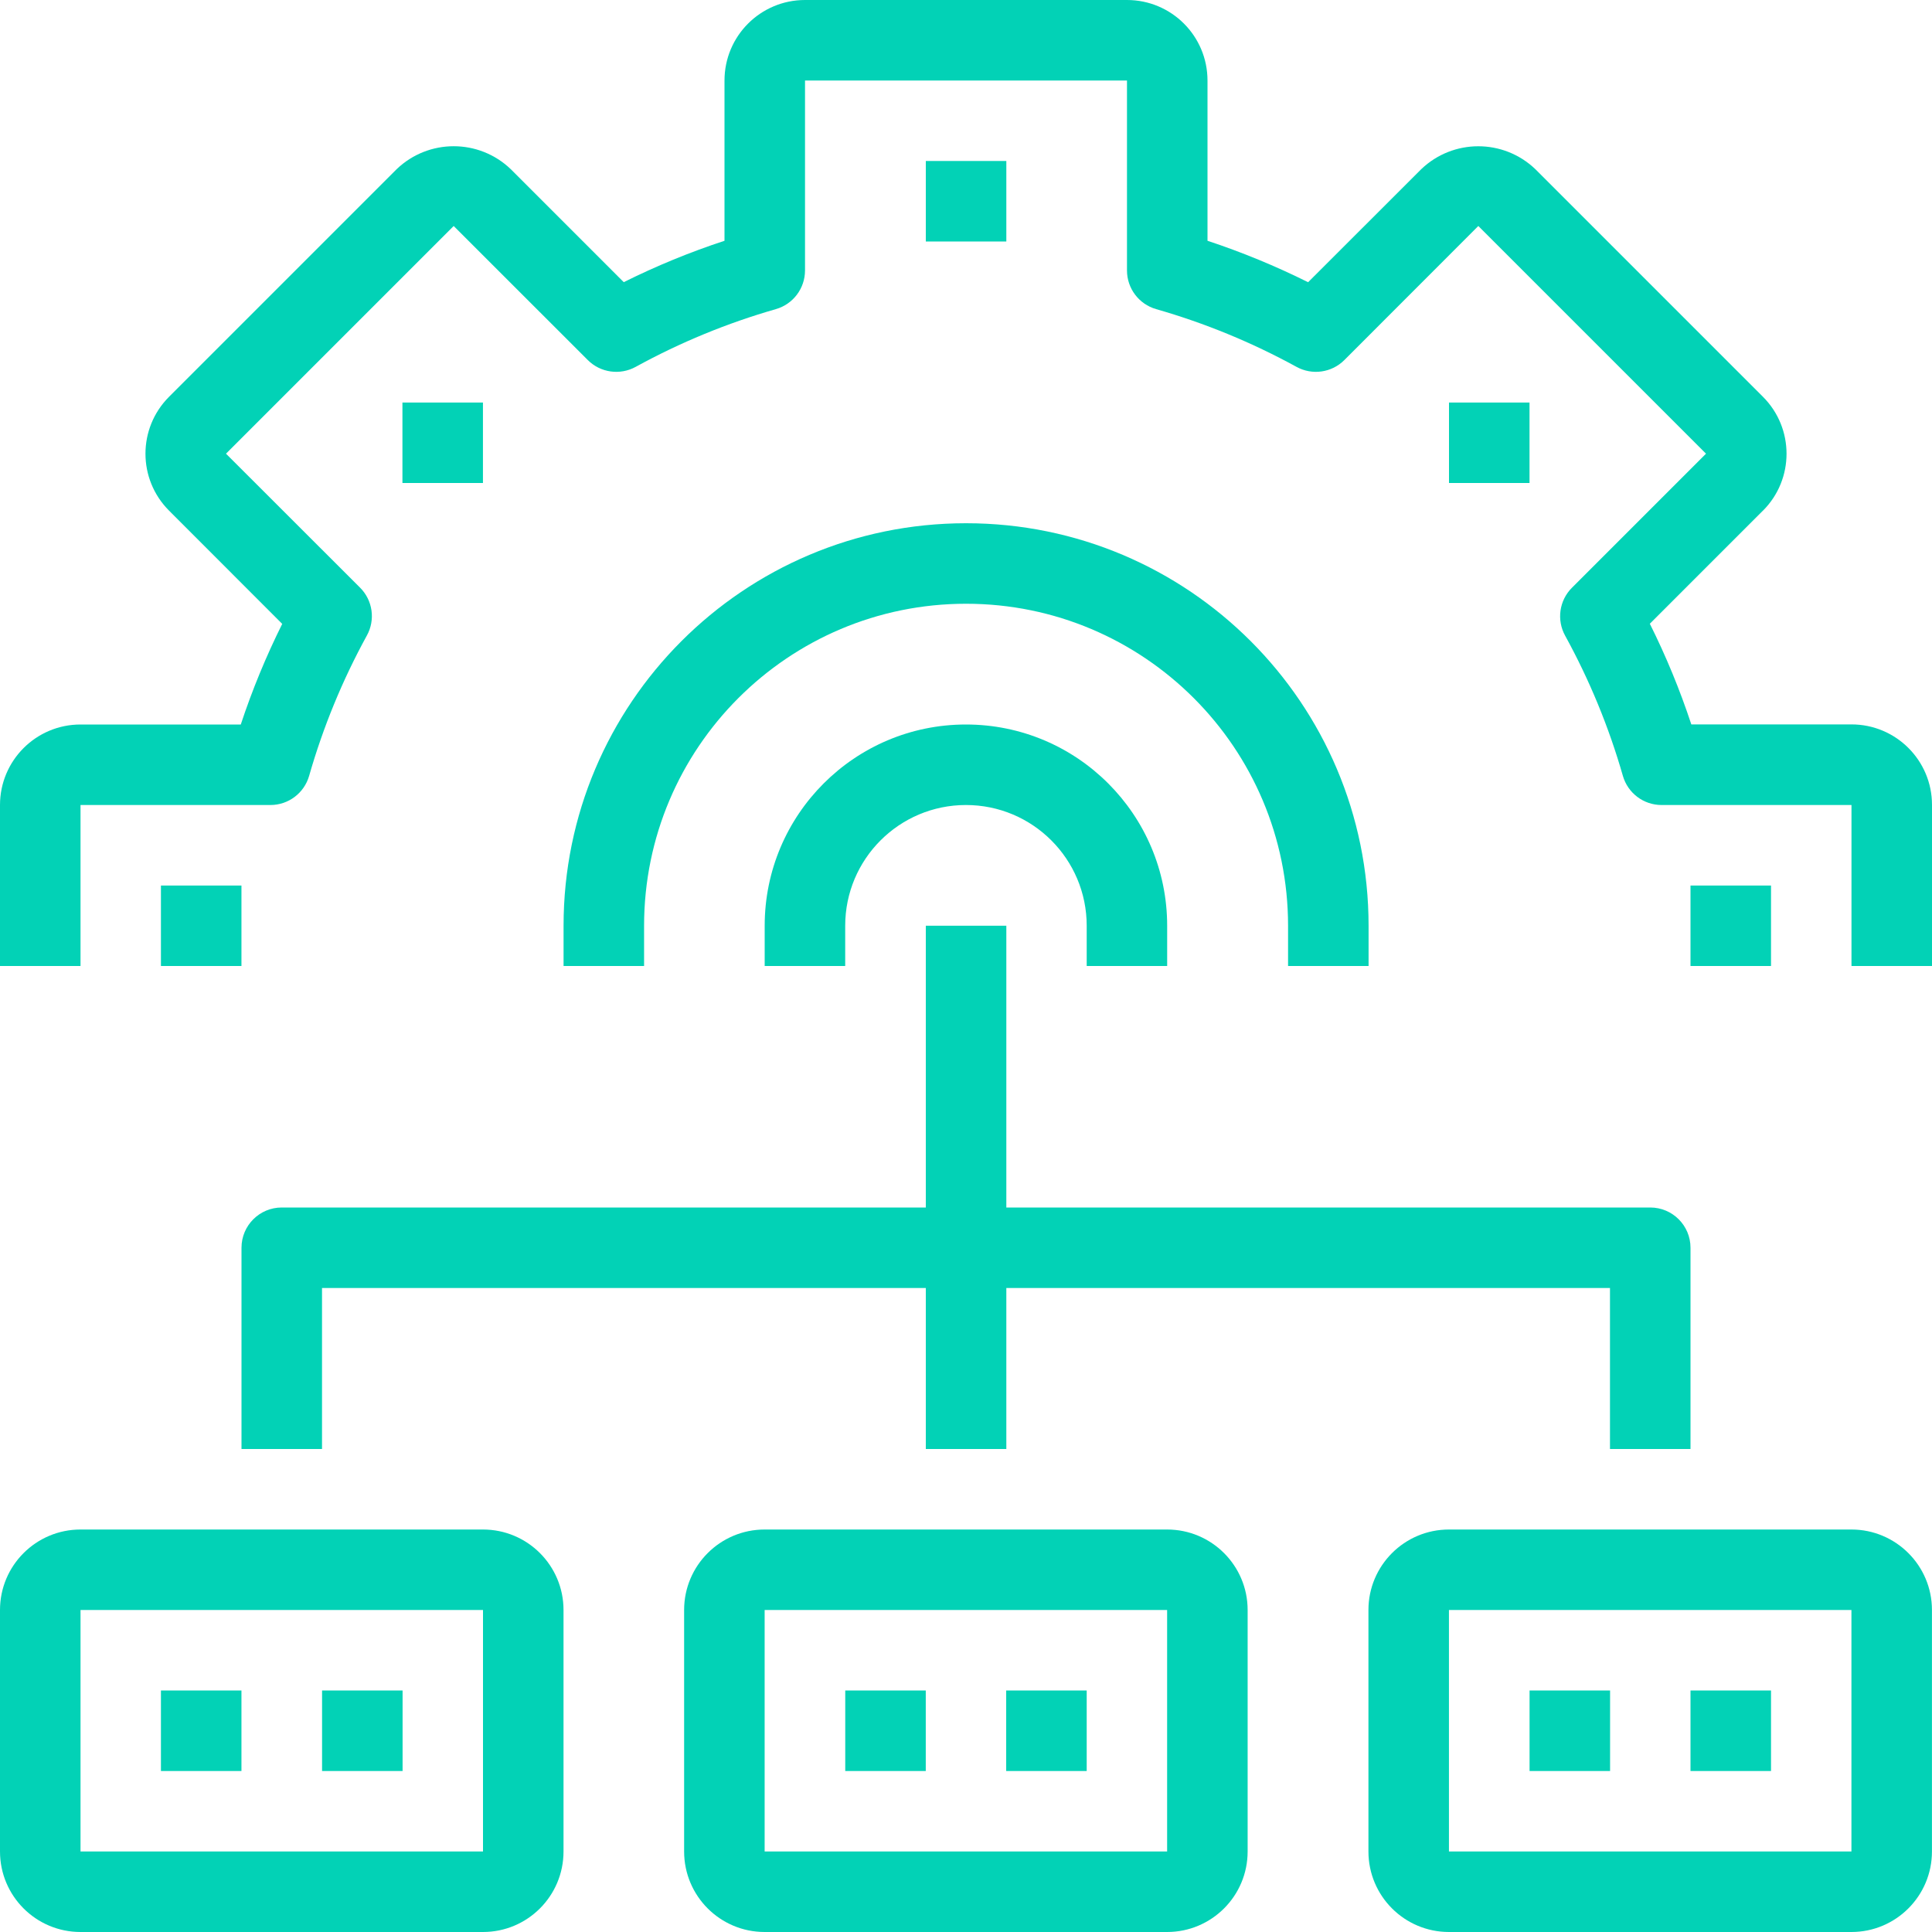 <svg width="40" height="40" viewBox="0 0 40 40" fill="none" xmlns="http://www.w3.org/2000/svg">
<path d="M38.333 14.998H35.017C34.781 14.283 34.494 13.587 34.158 12.914L36.5 10.572C36.5 10.572 36.5 10.572 36.501 10.572C37.151 9.921 37.151 8.866 36.5 8.215L31.785 3.5C31.125 2.871 30.088 2.871 29.428 3.5L27.083 5.843C26.41 5.508 25.714 5.221 25 4.985V1.667C25 0.746 24.254 0 23.333 0H16.667C15.746 0 15 0.746 15 1.667V4.985C14.285 5.22 13.588 5.506 12.914 5.842L10.572 3.5C9.913 2.87 8.874 2.87 8.215 3.5L3.5 8.215C2.849 8.866 2.849 9.921 3.5 10.572L5.843 12.917C5.508 13.59 5.221 14.286 4.985 15H1.667C0.746 15 0 15.746 0 16.667V20H1.667V16.667H5.599C5.971 16.667 6.297 16.421 6.4 16.064C6.689 15.054 7.09 14.08 7.595 13.159C7.775 12.834 7.718 12.429 7.455 12.167L4.679 9.393L9.393 4.679L12.17 7.455C12.432 7.717 12.837 7.774 13.162 7.595C14.082 7.09 15.055 6.689 16.064 6.4C16.421 6.297 16.667 5.971 16.667 5.599V1.667H23.333V5.599C23.333 5.971 23.579 6.297 23.936 6.4C24.946 6.689 25.92 7.09 26.842 7.595C27.166 7.774 27.571 7.717 27.833 7.455L30.607 4.679L35.321 9.393L32.545 12.169C32.282 12.432 32.225 12.837 32.405 13.162C32.91 14.082 33.311 15.055 33.6 16.064C33.703 16.421 34.029 16.667 34.401 16.667H38.333V20H40V16.664C40 15.744 39.254 14.998 38.333 14.998Z" fill="#02D2B6"/>
<path d="M20.001 10.833C15.399 10.833 11.668 14.564 11.668 19.167V20H13.335V19.167C13.335 15.485 16.319 12.5 20.001 12.5C23.683 12.5 26.668 15.485 26.668 19.167V20H28.335V19.167C28.335 14.564 24.604 10.833 20.001 10.833Z" fill="#02D2B6"/>
<path d="M20.835 3.333H19.168V5H20.835V3.333Z" fill="#02D2B6"/>
<path d="M9.999 8.334H8.332V10H9.999V8.334Z" fill="#02D2B6"/>
<path d="M4.999 18.334H3.332V20H4.999V18.334Z" fill="#02D2B6"/>
<path d="M36.667 18.334H35V20H36.667V18.334Z" fill="#02D2B6"/>
<path d="M31.667 8.334H30V10H31.667V8.334Z" fill="#02D2B6"/>
<path d="M10 31.667H1.667C0.746 31.667 0 32.413 0 33.333V38.333C0 39.254 0.746 40 1.667 40H10C10.921 40 11.667 39.254 11.667 38.333V33.333C11.667 32.413 10.921 31.667 10 31.667ZM10 38.333H1.667V33.333H10V38.333Z" fill="#02D2B6"/>
<path d="M38.332 31.667H29.999C29.078 31.667 28.332 32.413 28.332 33.333V38.333C28.332 39.254 29.078 40 29.999 40H38.332C39.252 40 39.999 39.254 39.999 38.333V33.333C39.999 32.413 39.252 31.667 38.332 31.667ZM38.332 38.333H29.999V33.333H38.332V38.333Z" fill="#02D2B6"/>
<path d="M24.164 31.667H15.831C14.91 31.667 14.164 32.413 14.164 33.333V38.333C14.164 39.254 14.91 40 15.831 40H24.164C25.084 40 25.831 39.254 25.831 38.333V33.333C25.831 32.413 25.084 31.667 24.164 31.667ZM24.164 38.333H24.164H15.831V33.333H24.164V38.333Z" fill="#02D2B6"/>
<path d="M34.167 25H5.833C5.373 25 5 25.373 5 25.833V30H6.667V26.667H33.333V30H35V25.833C35 25.373 34.627 25 34.167 25Z" fill="#02D2B6"/>
<path d="M20.835 19.166H19.168V30H20.835V19.166Z" fill="#02D2B6"/>
<path d="M4.999 35H3.332V36.667H4.999V35Z" fill="#02D2B6"/>
<path d="M8.335 35H6.668V36.667H8.335V35Z" fill="#02D2B6"/>
<path d="M19.167 35H17.5V36.667H19.167V35Z" fill="#02D2B6"/>
<path d="M22.499 35H20.832V36.667H22.499V35Z" fill="#02D2B6"/>
<path d="M33.335 35H31.668V36.667H33.335V35Z" fill="#02D2B6"/>
<path d="M36.667 35H35V36.667H36.667V35Z" fill="#02D2B6"/>
<path d="M19.999 15C17.698 15 15.832 16.866 15.832 19.167V20H17.499V19.167C17.499 17.786 18.618 16.667 19.999 16.667C21.379 16.667 22.499 17.786 22.499 19.167V20H24.165V19.167C24.165 16.866 22.3 15 19.999 15Z" fill="#02D2B6"/>
</svg>
